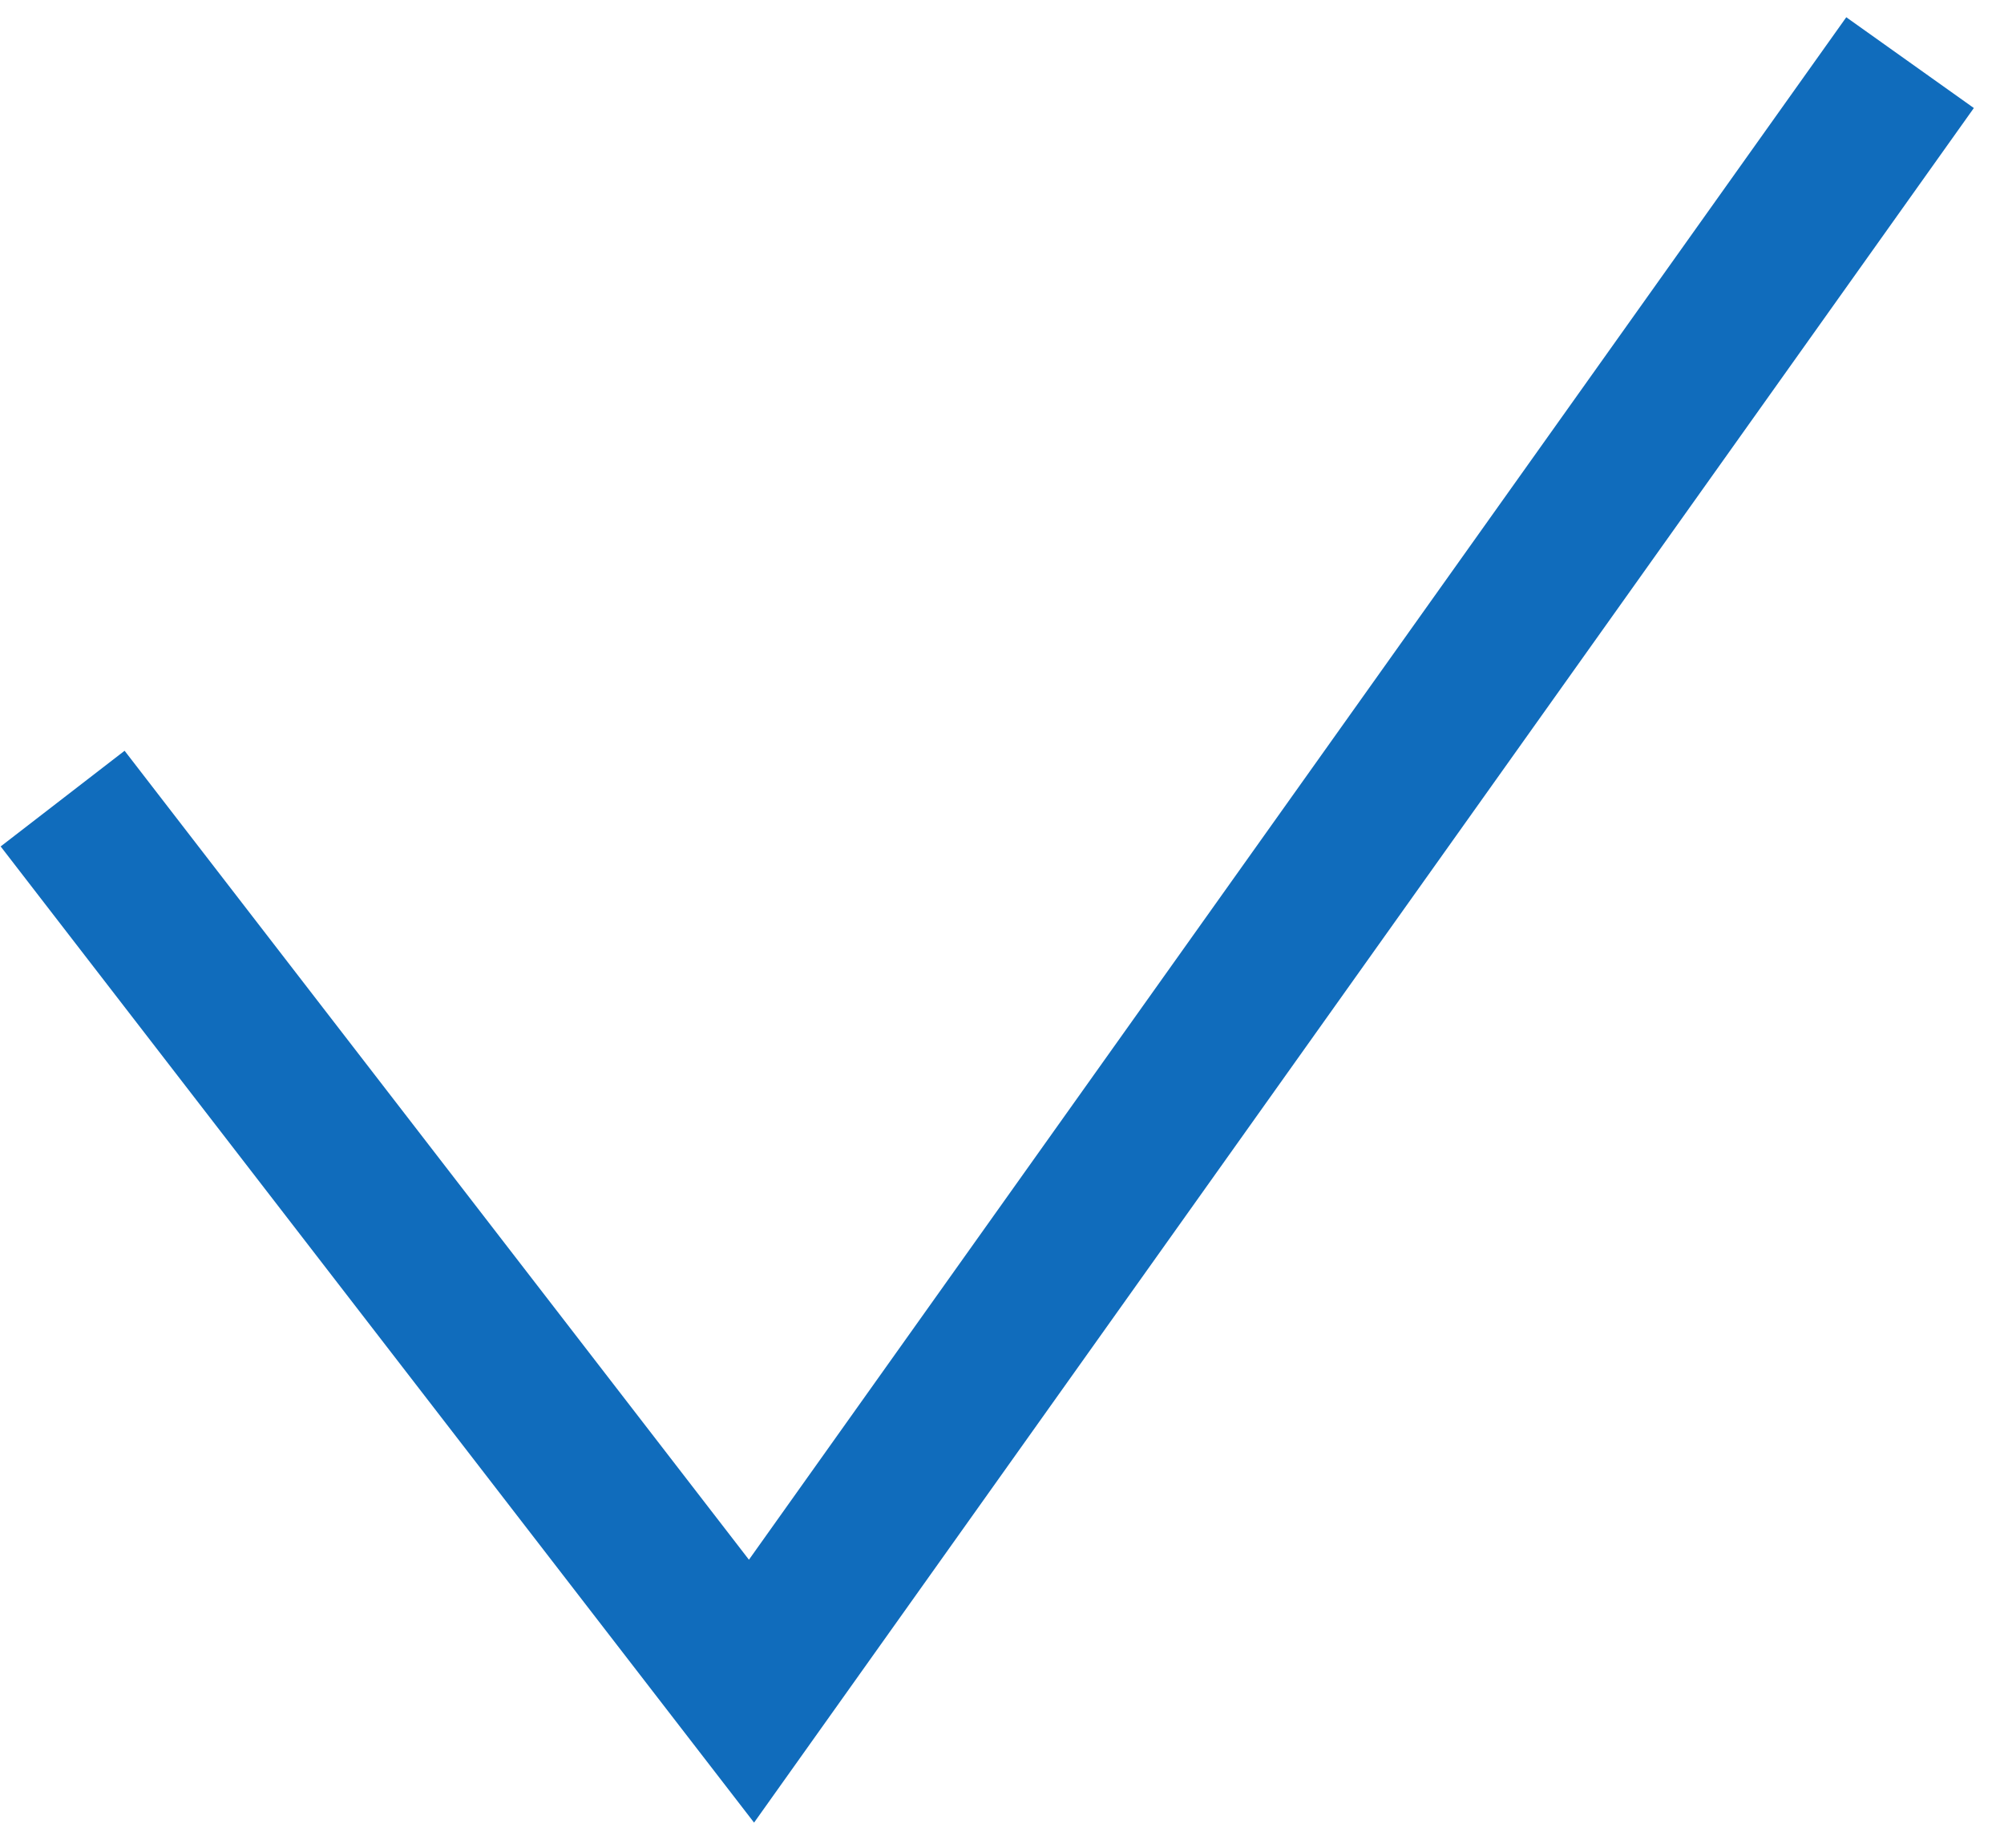<?xml version="1.0" encoding="UTF-8"?> <svg xmlns="http://www.w3.org/2000/svg" width="64" height="59" viewBox="0 0 64 59" fill="none"><path d="M2 25.5L24 54L61 2" stroke="#106CBC" stroke-width="5"></path></svg> 